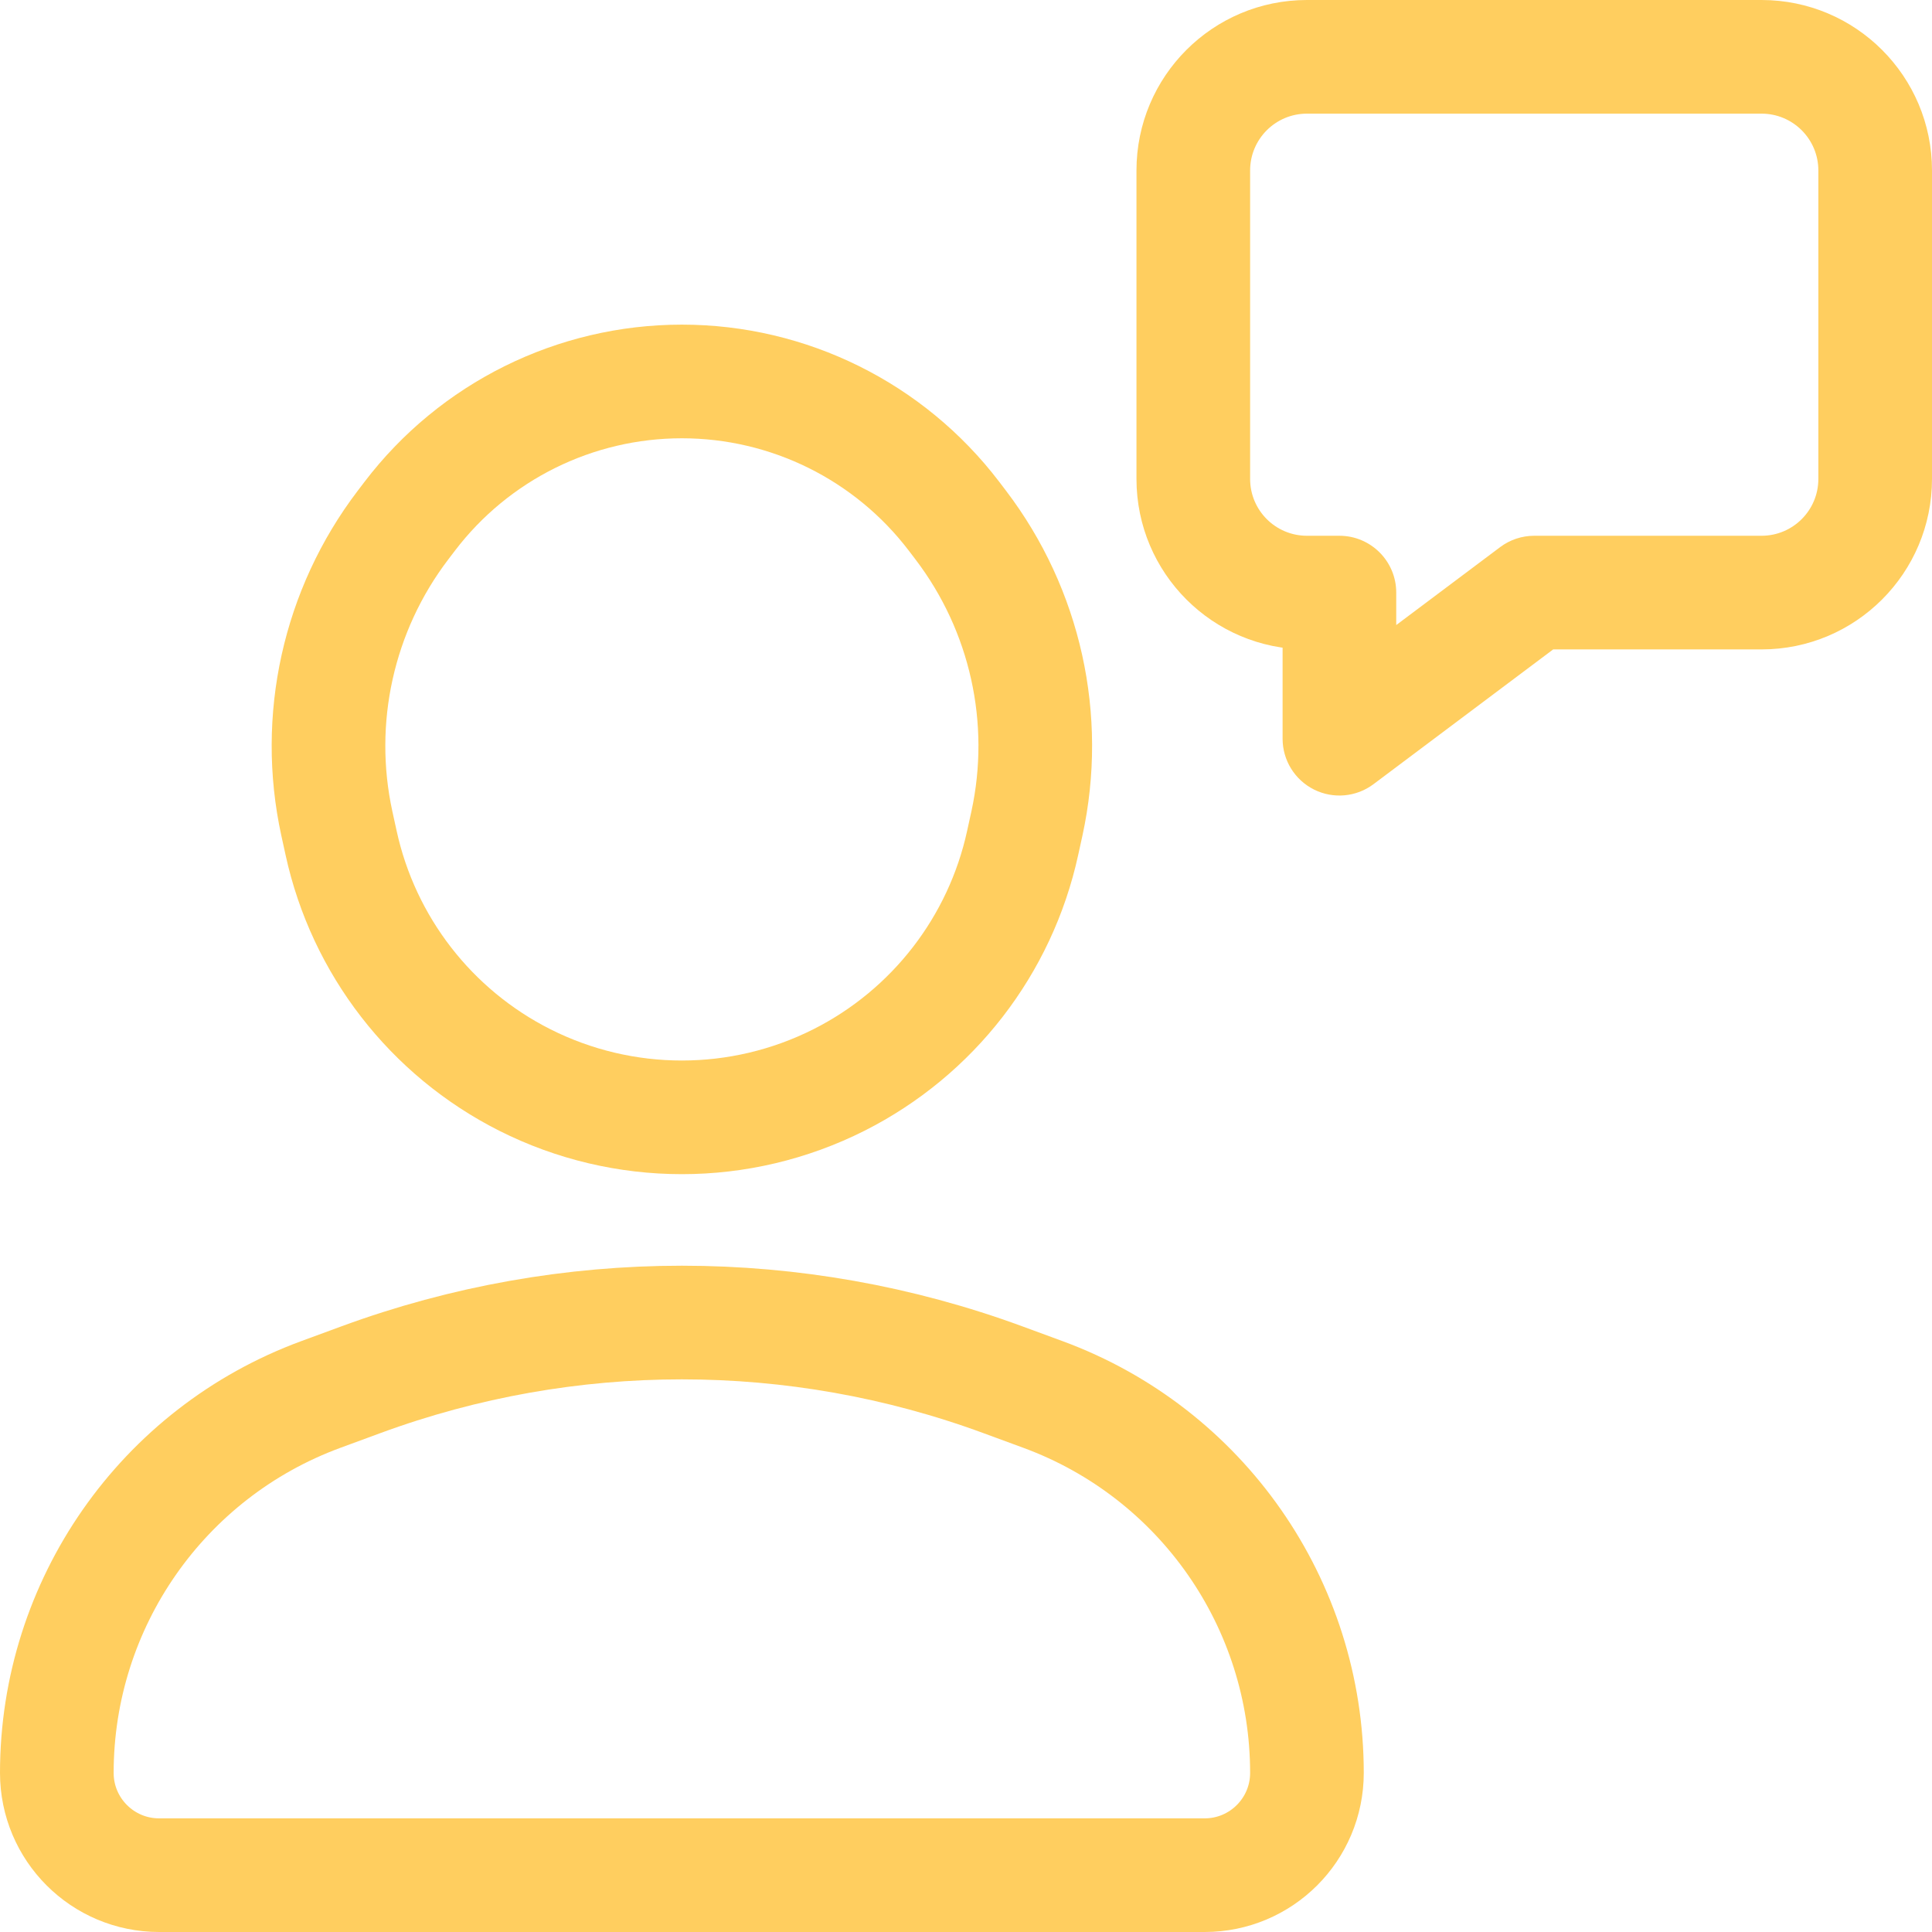 <?xml version="1.0" encoding="UTF-8"?> <svg xmlns="http://www.w3.org/2000/svg" width="68" height="68" viewBox="0 0 68 68" fill="none"> <path d="M42.4 66L5.6 66C3.612 66 2 64.388 2 62.4C2 56.452 5.709 51.135 11.291 49.081L12.705 48.561C19.996 45.878 28.004 45.878 35.295 48.561L36.709 49.081C42.291 51.135 46 56.452 46 62.4C46 64.388 44.388 66 42.4 66Z" stroke="#FFCE5F" stroke-width="4" stroke-linecap="square" stroke-linejoin="round"></path> <path d="M18.471 38.012C21.949 39.765 26.051 39.765 29.529 38.012V38.012C32.832 36.346 35.208 33.279 35.995 29.664L36.144 28.985C36.944 25.312 36.093 21.473 33.816 18.482L33.58 18.172C31.303 15.182 27.759 13.426 24 13.426V13.426C20.241 13.426 16.697 15.182 14.42 18.172L14.184 18.482C11.907 21.473 11.056 25.312 11.856 28.985L12.005 29.664C12.792 33.279 15.168 36.346 18.471 38.012V38.012Z" stroke="#FFCE5F" stroke-width="4" stroke-linecap="square" stroke-linejoin="round"></path> <path d="M47.143 20.857H49.143C49.143 19.753 48.247 18.857 47.143 18.857V20.857ZM47.143 26H45.143C45.143 26.758 45.571 27.45 46.248 27.789C46.926 28.128 47.737 28.055 48.343 27.6L47.143 26ZM54 20.857V18.857C53.567 18.857 53.146 18.997 52.8 19.257L54 20.857ZM44 6C44 4.895 44.895 4 46 4V0C42.686 0 40 2.686 40 6H44ZM44 16.857V6H40V16.857H44ZM46 18.857C44.895 18.857 44 17.962 44 16.857H40C40 20.171 42.686 22.857 46 22.857V18.857ZM47.143 18.857H46V22.857H47.143V18.857ZM45.143 20.857L45.143 26H49.143V20.857H45.143ZM48.343 27.6L55.2 22.457L52.8 19.257L45.943 24.4L48.343 27.6ZM62 18.857H54V22.857H62V18.857ZM64 16.857C64 17.962 63.105 18.857 62 18.857V22.857C65.314 22.857 68 20.171 68 16.857H64ZM64 6V16.857H68V6H64ZM62 4C63.105 4 64 4.895 64 6H68C68 2.686 65.314 0 62 0V4ZM46 4L62 4V0L46 0V4Z" fill="#FFCE5F"></path> </svg> 